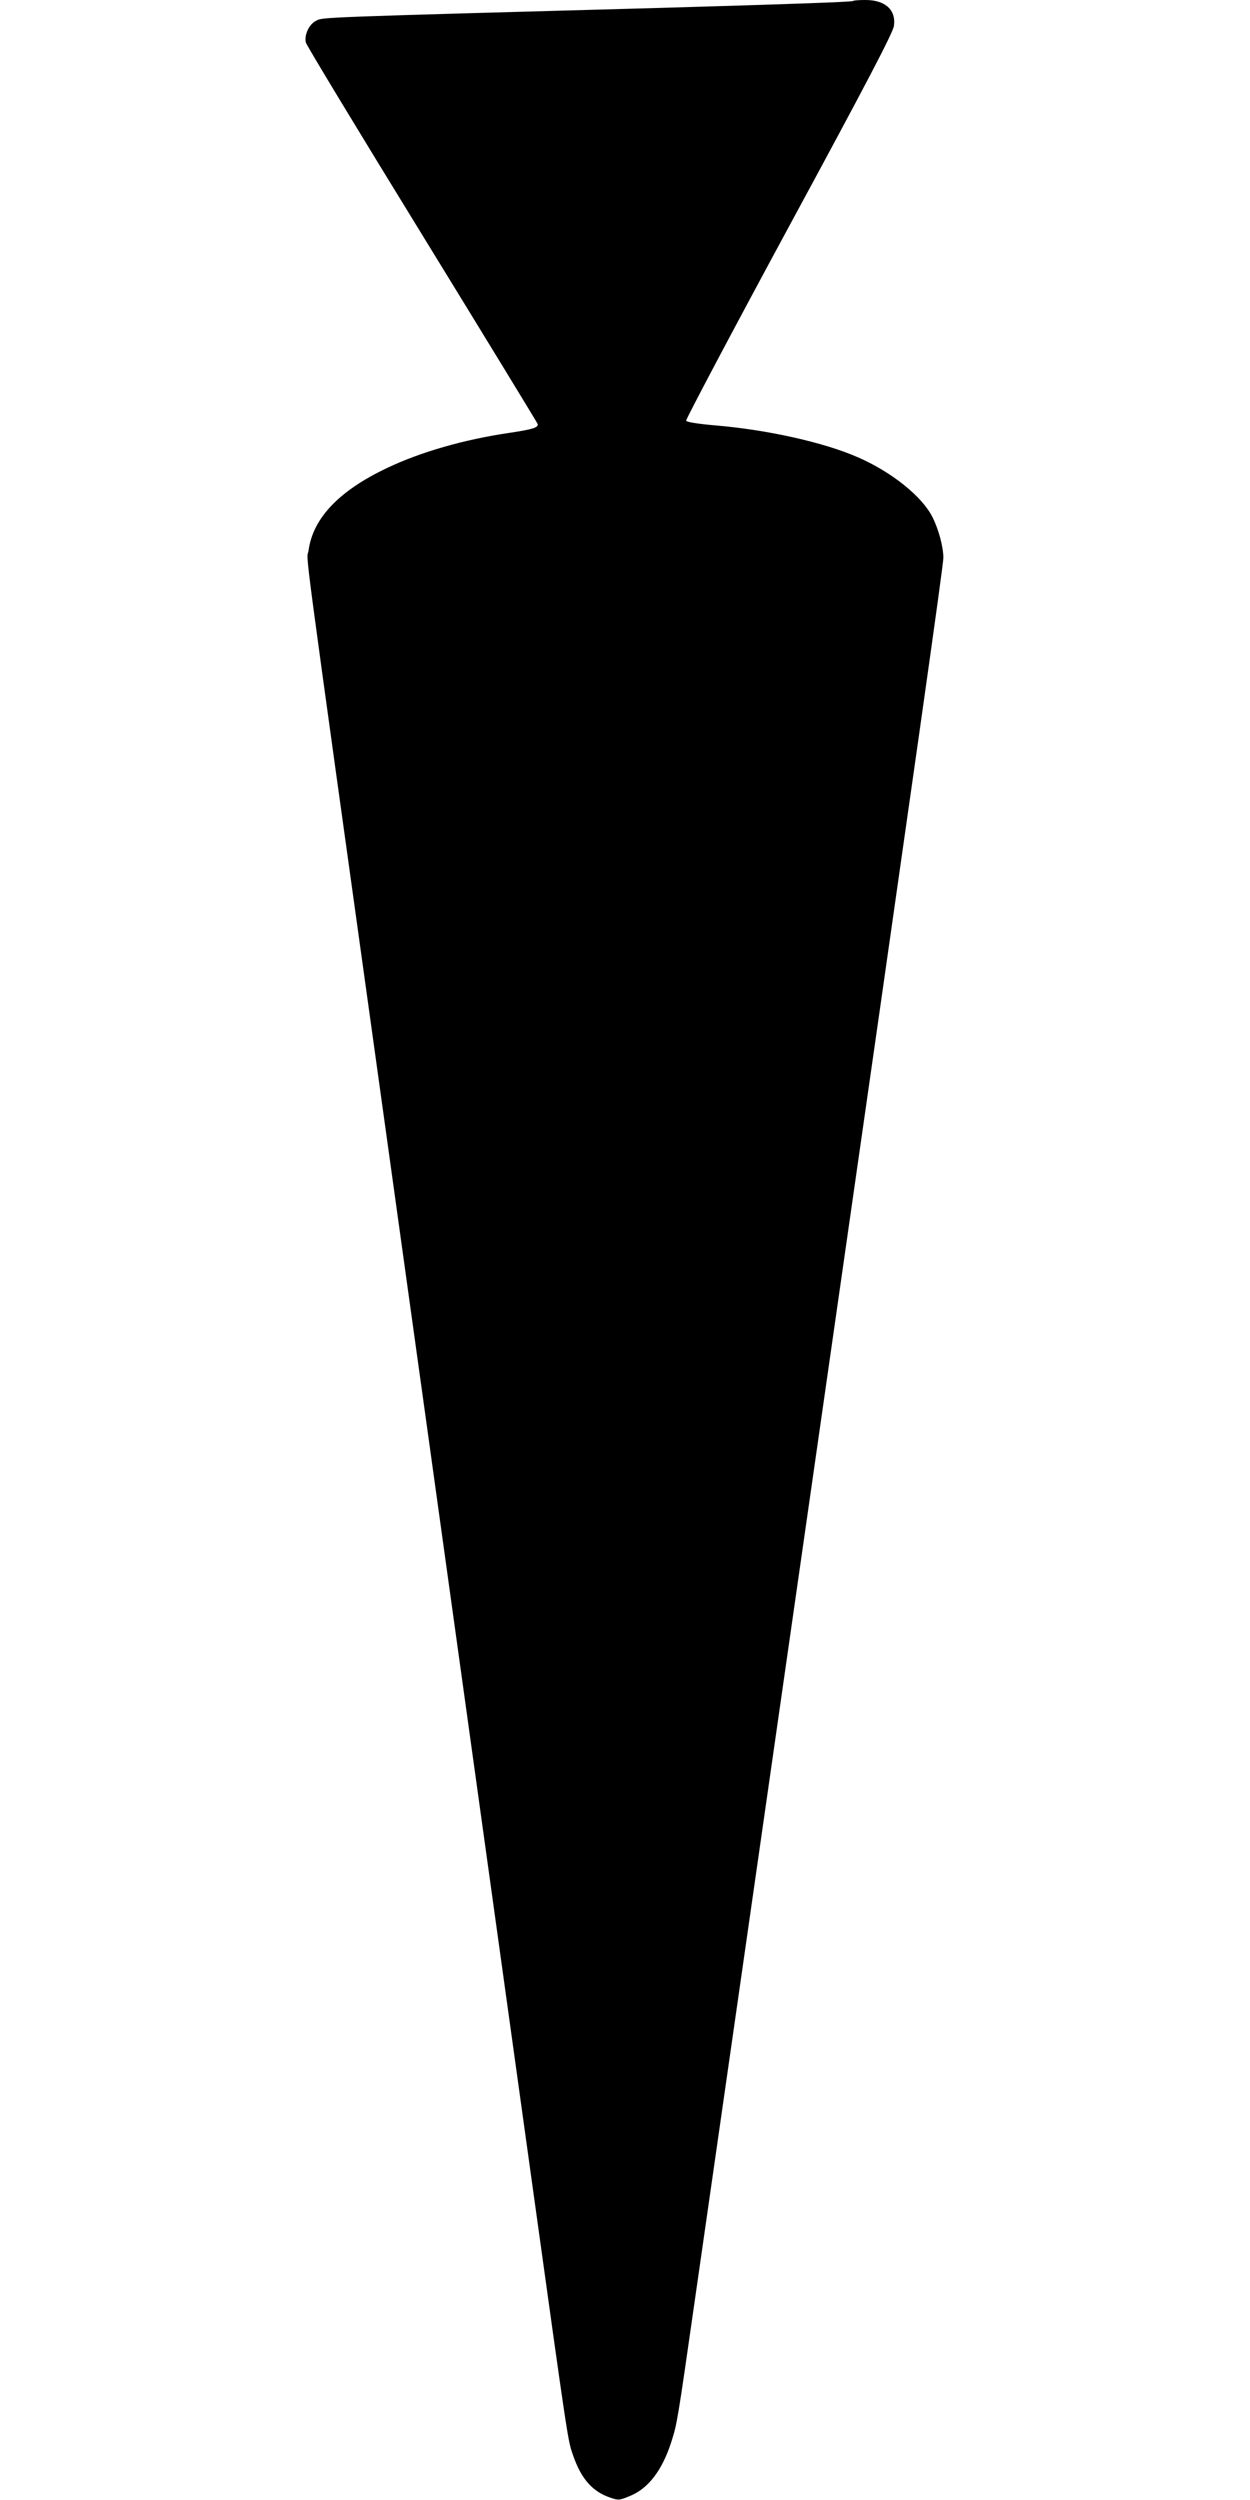 <?xml version="1.0" standalone="no"?>
<!DOCTYPE svg PUBLIC "-//W3C//DTD SVG 20010904//EN"
 "http://www.w3.org/TR/2001/REC-SVG-20010904/DTD/svg10.dtd">
<svg version="1.0" xmlns="http://www.w3.org/2000/svg"
 width="640pt" height="1280pt" viewBox="0 0 640 1280"
 preserveAspectRatio="xMidYMid meet">
<g transform="translate(0,1280) scale(0.1,-0.1)"
fill="#000000" stroke="none">
<path d="M4368 12795 c-5 -5 -347 -17 -973 -35 -1777 -49 -1742 -48 -1776 -66
-37 -18 -62 -73 -53 -112 4 -15 272 -458 596 -985 323 -526 589 -962 591 -968
4 -18 -24 -27 -143 -45 -233 -34 -456 -98 -628 -180 -245 -116 -379 -256 -402
-421 -10 -74 -51 236 385 -2898 58 -418 128 -920 155 -1115 27 -195 86 -616
130 -935 96 -691 290 -2088 470 -3382 192 -1382 187 -1346 214 -1424 42 -122
101 -188 194 -218 37 -13 46 -12 96 9 95 38 167 132 214 280 29 91 32 111 117
705 78 541 342 2385 646 4505 500 3486 629 4396 629 4434 0 56 -24 145 -56
209 -54 106 -207 229 -380 305 -174 77 -468 142 -732 164 -92 8 -146 17 -149
24 -2 7 235 455 527 995 397 733 534 995 537 1027 11 82 -45 132 -146 132 -32
0 -60 -2 -63 -5z"/>
</g>
</svg>
